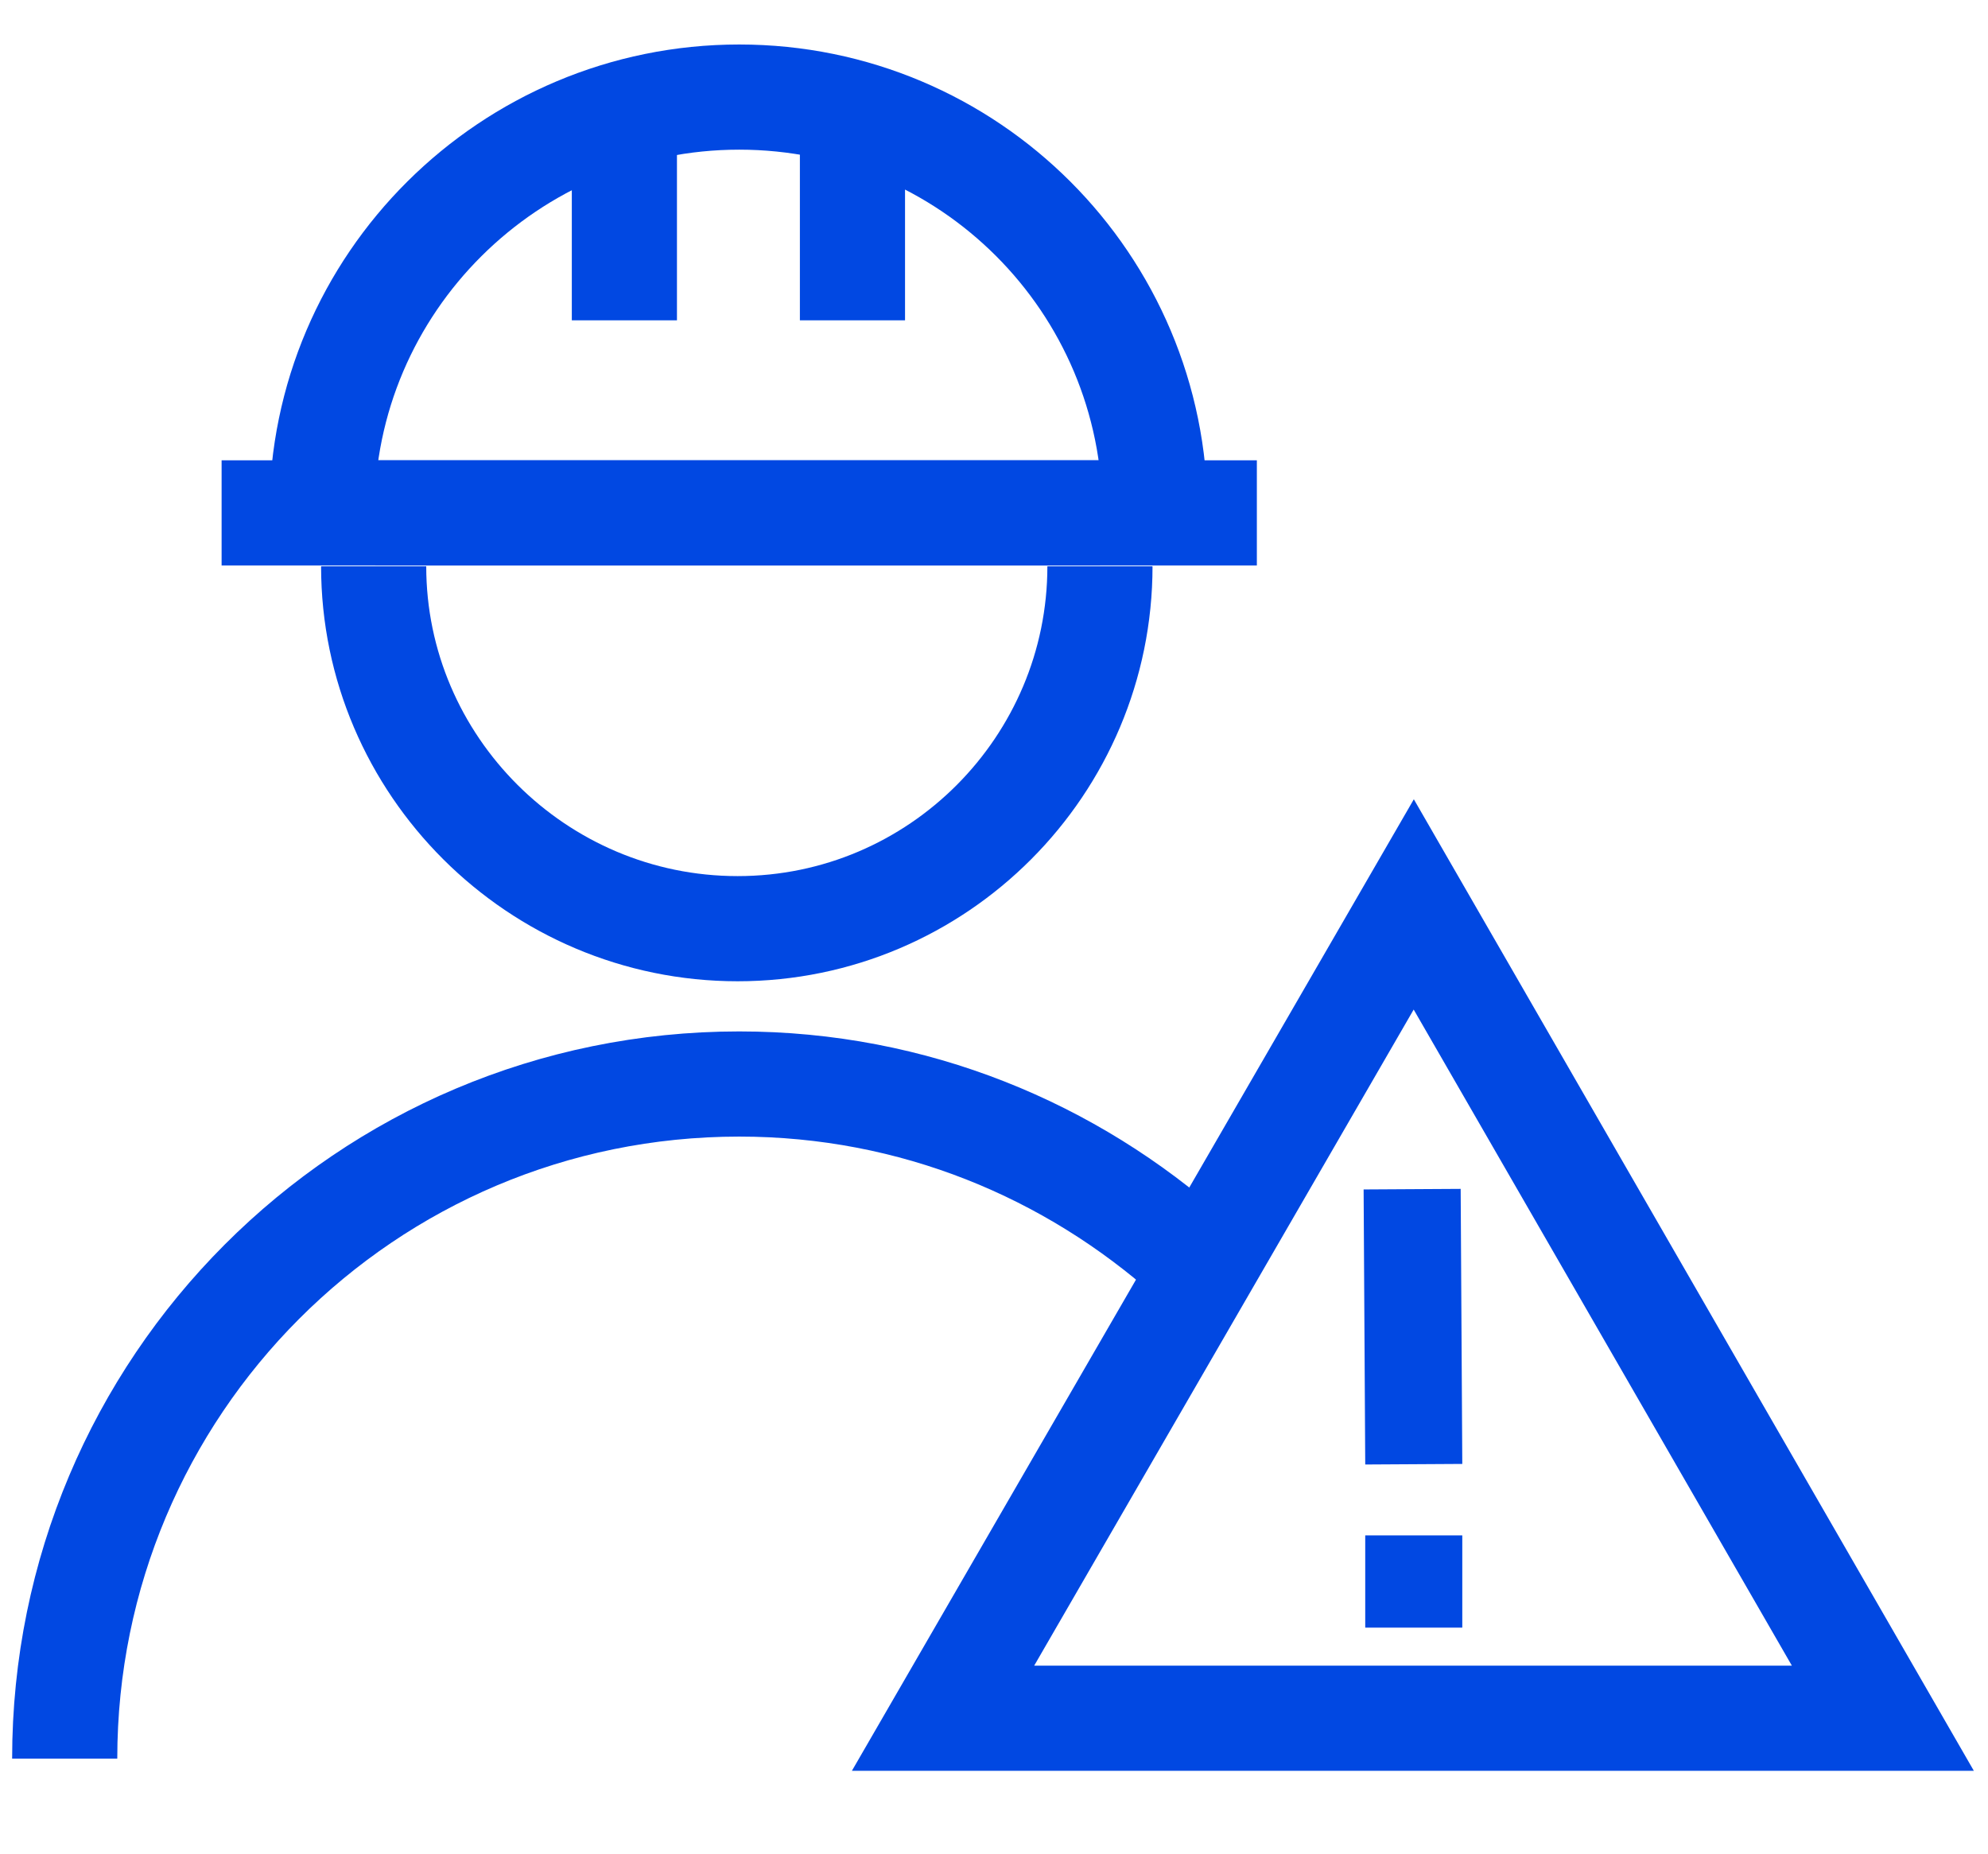 <?xml version="1.0" encoding="utf-8"?>
<!-- Generator: Adobe Illustrator 28.3.0, SVG Export Plug-In . SVG Version: 6.00 Build 0)  -->
<svg version="1.1" id="Livello_2_00000076575004499594989990000009517109327766258314_"
	 xmlns="http://www.w3.org/2000/svg" xmlns:xlink="http://www.w3.org/1999/xlink" x="0px" y="0px" viewBox="0 0 122.9 114.6"
	 style="enable-background:new 0 0 122.9 114.6;" xml:space="preserve">
<style type="text/css">
	.st0{fill:none;stroke:#0148E2;stroke-width:6.5;}
	.st1{fill:none;stroke:#0148E2;stroke-width:6.5;stroke-linejoin:round;}
	.st2{fill:none;stroke:#0148E2;stroke-width:6.5;stroke-miterlimit:10;}
	.st3{fill:none;stroke:#0148E2;stroke-width:6;}
</style>
<g>
	<path id="Tracciato_167_00000090989849848952450780000007922205780148239288_" class="st0" d="M68,35C68,47.3,58,57.4,45.6,57.4
		S23.1,47.3,23.1,35"/>
	<path id="Tracciato_168_00000036219165980159343460000010846019808374426529_" class="st0" d="M4,108.7C4,85.7,22.6,67,45.7,67
		c10.8,0,20.5,4.1,27.9,10.7"/>
	<path id="Tracciato_170_00000044173174036803502400000000916420214029779116_" class="st1" d="M23.2,31.7H68"/>
	<g>
		<path id="Tracciato_169_00000019666968723016061140000005309849591428592267_" class="st1" d="M13.7,31.7h64"/>
		<path class="st2" d="M19.9,31.7c0-14.2,11.6-25.7,25.8-25.7s25.7,11.5,25.7,25.7"/>
		<g>
			<line class="st1" x1="38.6" y1="8.3" x2="38.6" y2="19.8"/>
			<line class="st1" x1="52.7" y1="8.3" x2="52.7" y2="19.8"/>
		</g>
	</g>
</g>
<polygon class="st0" points="87.4,55.9 58.3,106.2 116.4,106.2 "/>
<line class="st3" x1="87.3" y1="73.5" x2="87.4" y2="90.5"/>
<line class="st3" x1="87.4" y1="94.9" x2="87.4" y2="100.6"/>
</svg>
